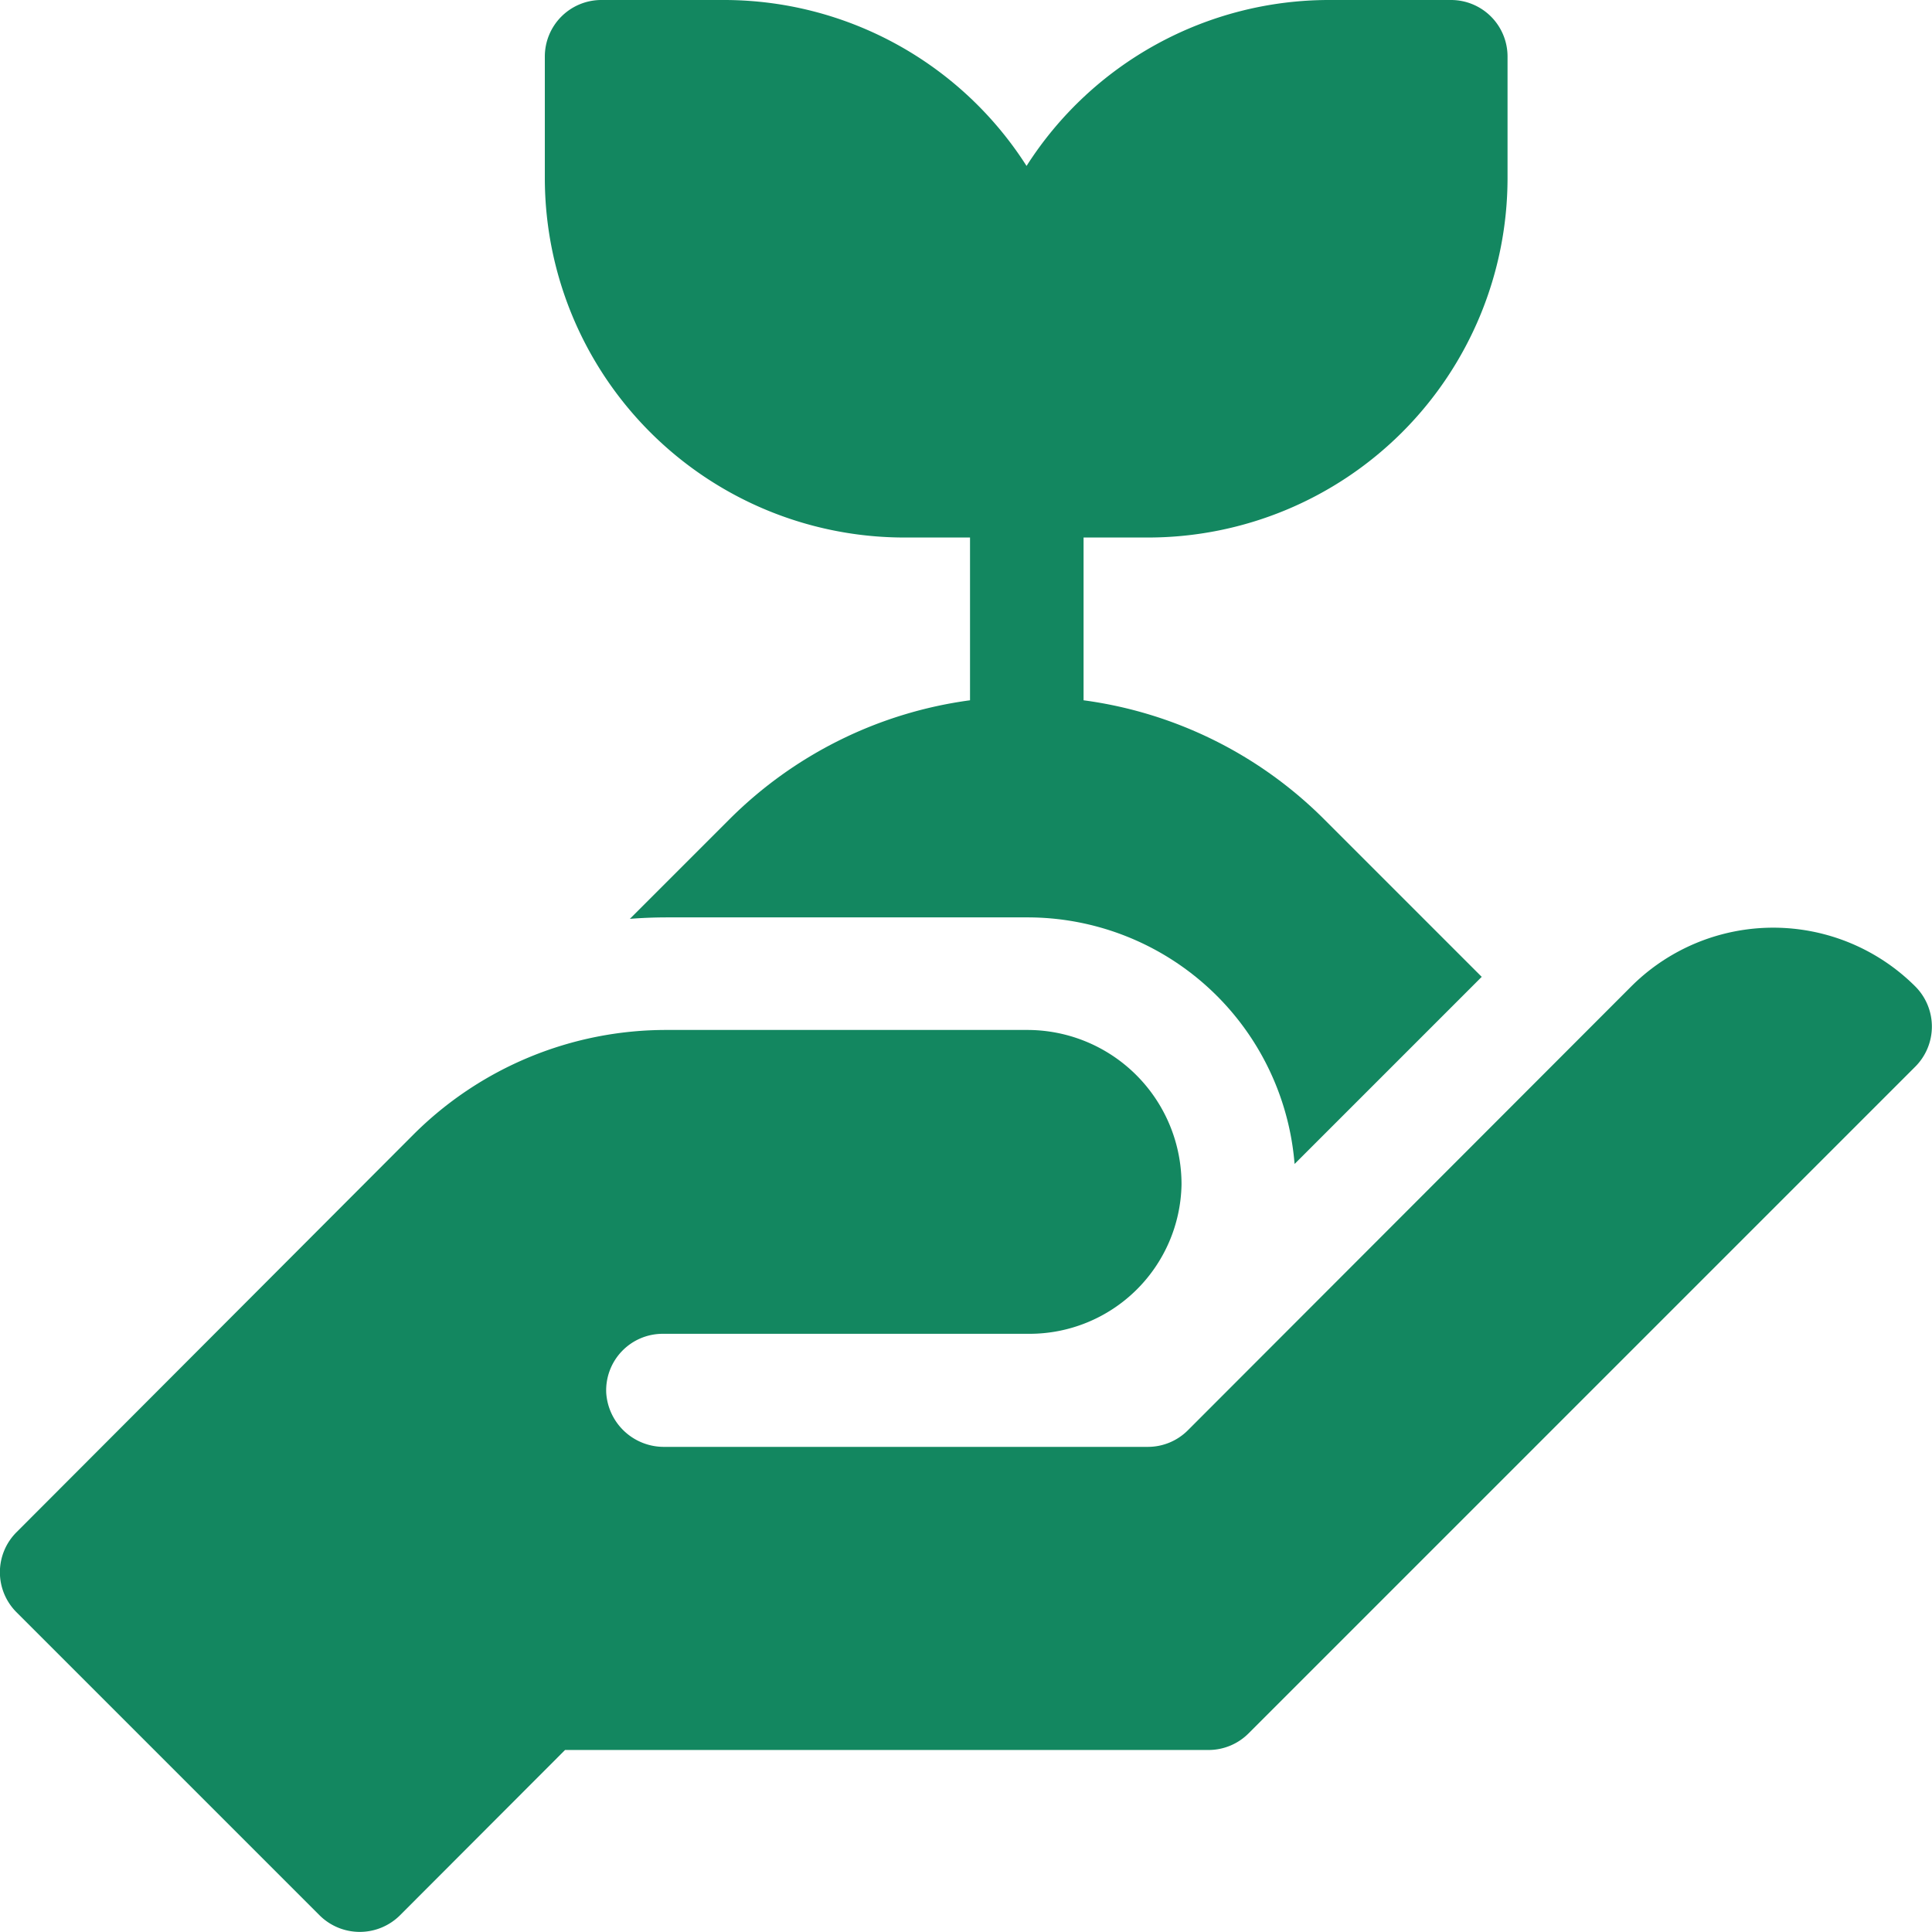 <svg xmlns="http://www.w3.org/2000/svg" viewBox="0 0 79.29 79.29"><title>raw-ingredients-icon</title><g id="abcdb889-daaa-4394-8b20-716cc3db1d6f" data-name="Layer 2"><g id="a011c66f-9e5c-4337-b404-6fe4c15ed880" data-name="Content"><path d="M37.16,22.06h2.65v6.68a17.21,17.21,0,0,0-9.88,4.89l-4.08,4.08q.76-.06,1.53-.06H42.13a11,11,0,0,1,11,10.12l7.68-7.68-6.46-6.46a17.19,17.19,0,0,0-9.88-4.89V22.06h2.66A14.76,14.76,0,0,0,61.87,7.3v-5A2.32,2.32,0,0,0,59.55,0h-5A14.73,14.73,0,0,0,42.13,6.81,14.73,14.73,0,0,0,29.69,0h-5a2.32,2.32,0,0,0-2.33,2.32v5A14.76,14.76,0,0,0,37.16,22.06Z" fill="#138760"/><path d="M78.61,40.49a8.25,8.25,0,0,0-11.67,0L48.75,58.7a2.32,2.32,0,0,1-1.64.68H27.27a2.37,2.37,0,0,1-2.39-2.21,2.32,2.32,0,0,1,2.32-2.43l15.05,0a6.24,6.24,0,0,0,6.24-6.12,6.33,6.33,0,0,0-6.36-6.35H27.38a14.67,14.67,0,0,0-10.44,4.32L.68,62.88a2.32,2.32,0,0,0,0,3.29L13.12,78.61a2.34,2.34,0,0,0,3.29,0l6.78-6.79H49.6a2.32,2.32,0,0,0,1.64-.68L78.61,43.77a2.33,2.33,0,0,0,0-3.28Z" fill="#138760"/></g></g></svg>